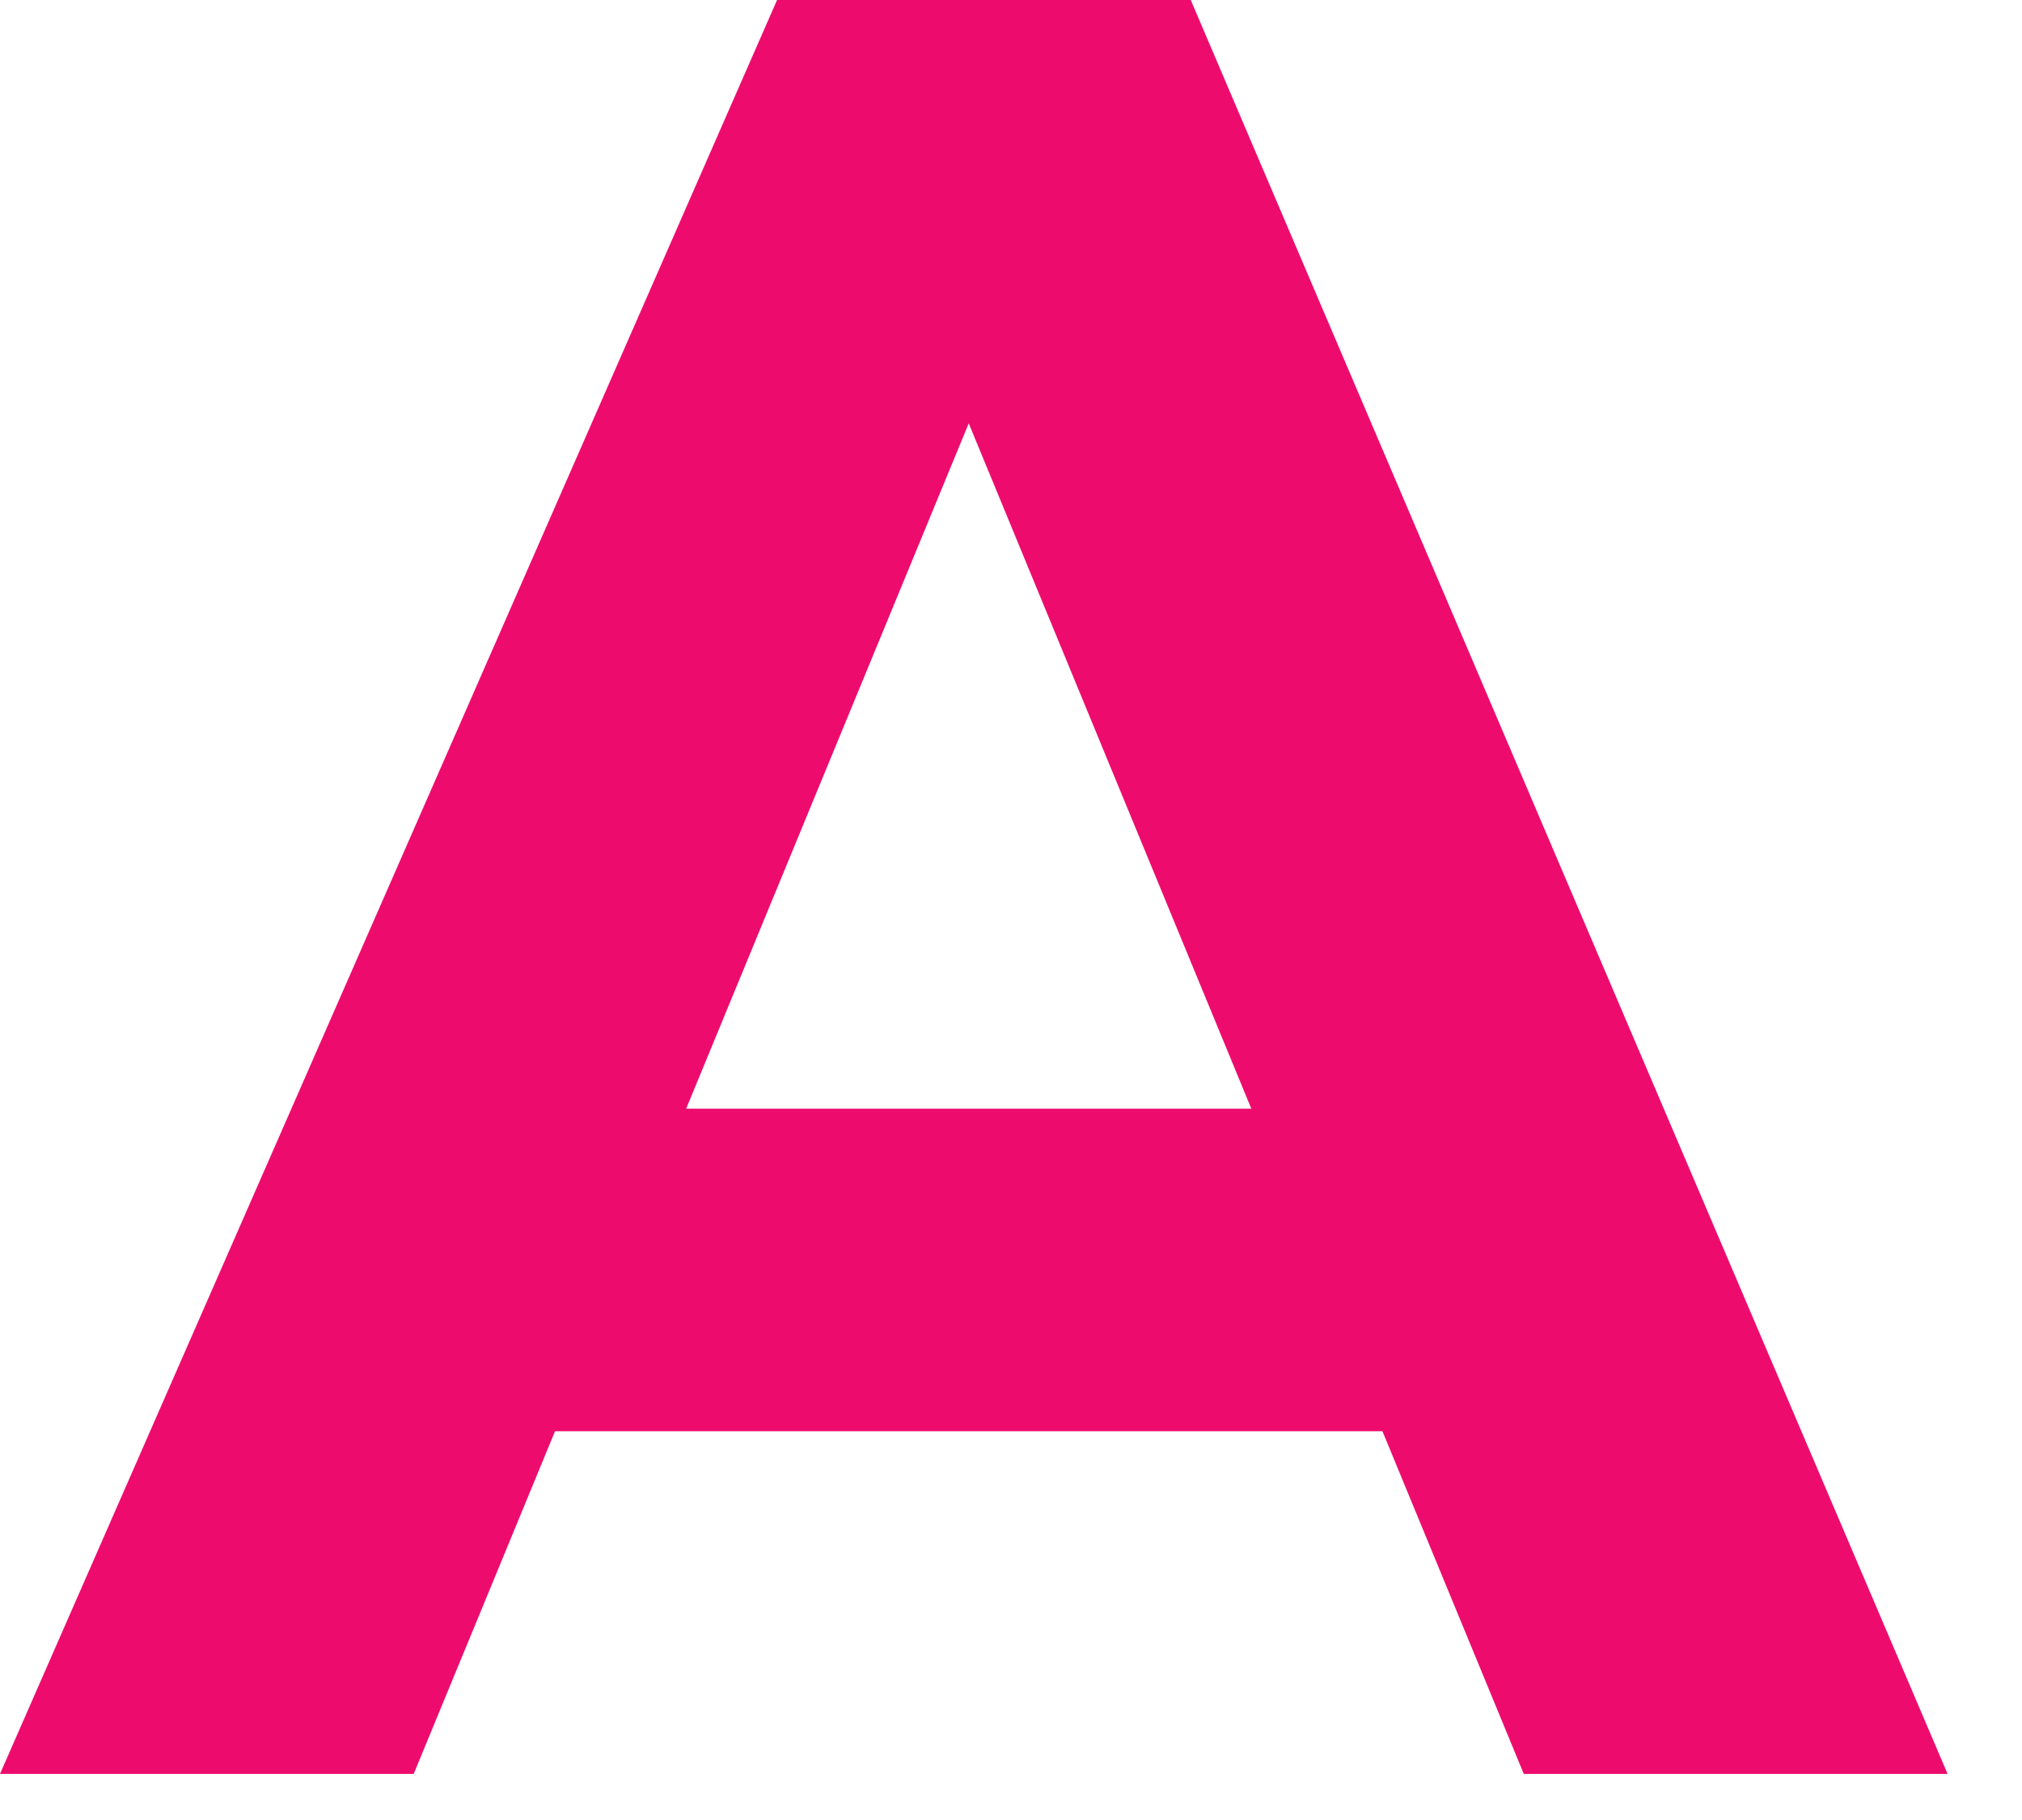 <?xml version="1.0" encoding="utf-8"?>
<svg xmlns="http://www.w3.org/2000/svg" fill="none" height="100%" overflow="visible" preserveAspectRatio="none" style="display: block;" viewBox="0 0 20 18" width="100%">
<path d="M5.49 14.155L4.092 17.544H0L7.686 0H11.778L19.264 17.544H15.072L13.674 14.155H5.49ZM9.582 4.187L6.787 10.965H12.377L9.582 4.187Z" fill="#ED0C6E" id="Vector"/>
</svg>